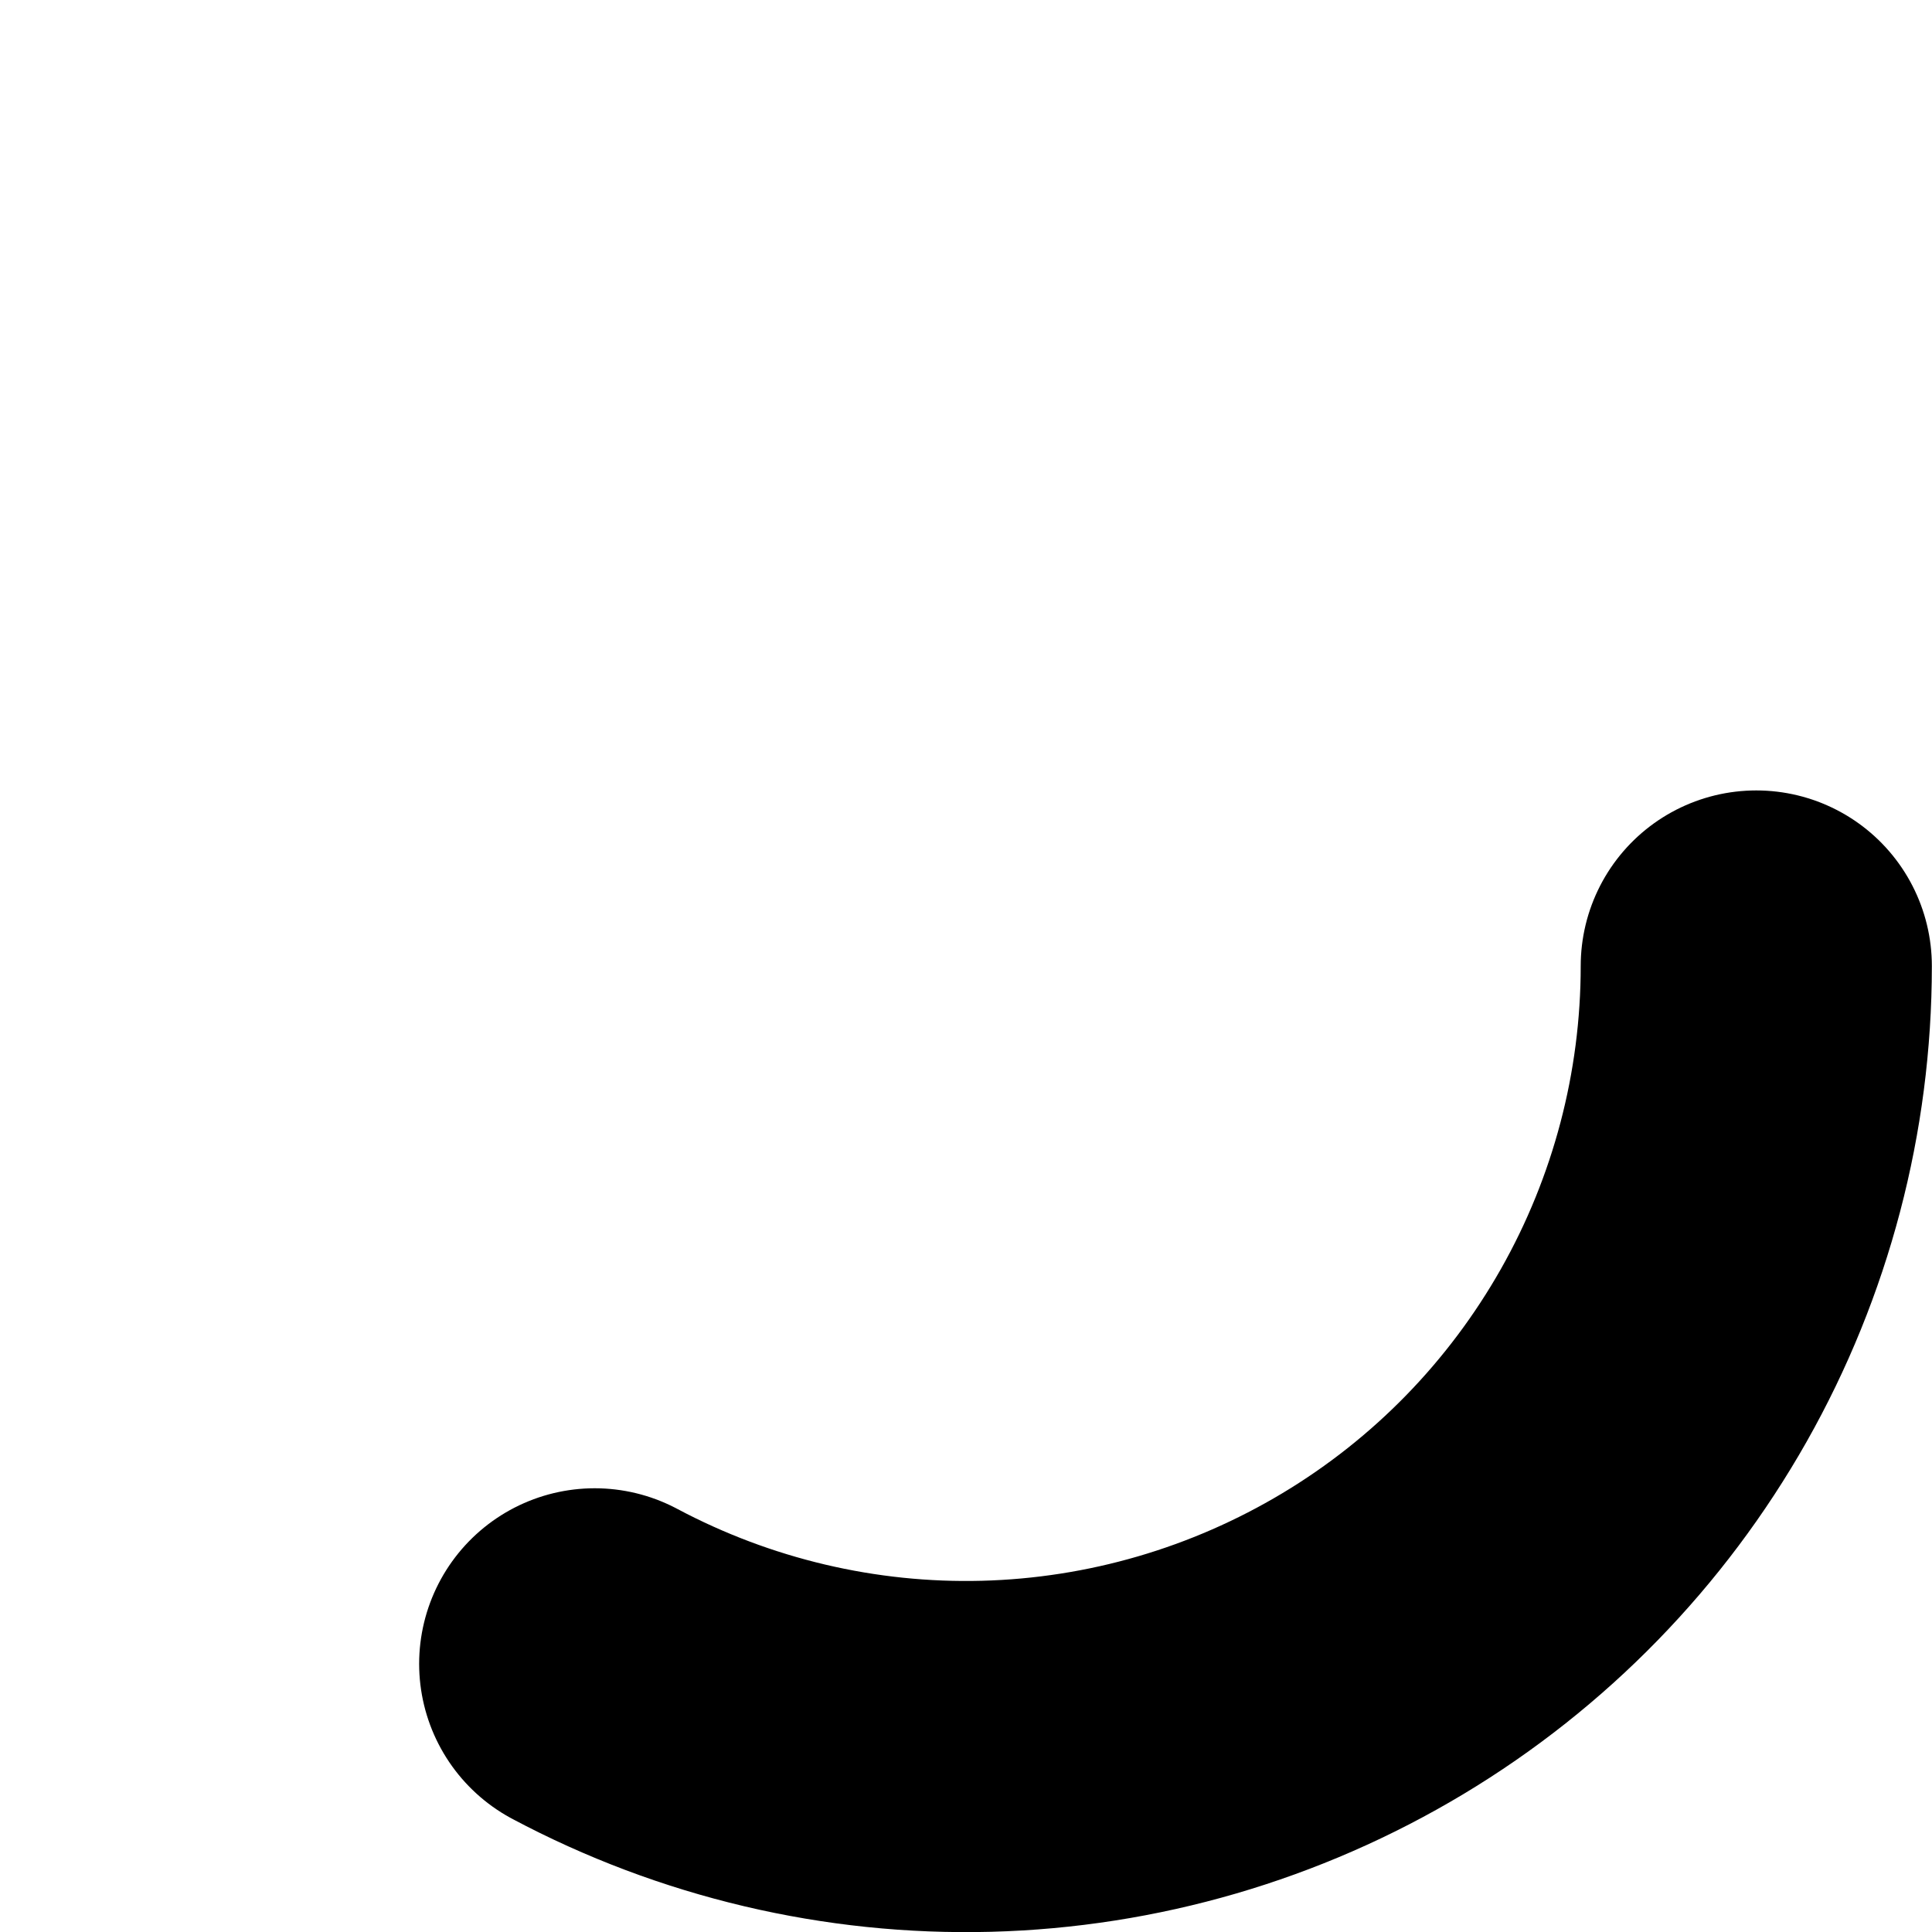 <?xml version="1.0" encoding="UTF-8"?>
<svg id="_레이어_1" data-name="레이어_1" xmlns="http://www.w3.org/2000/svg" version="1.1" viewBox="0 0 652 652">
  <!-- Generator: Adobe Illustrator 29.3.1, SVG Export Plug-In . SVG Version: 2.1.0 Build 151)  -->
  <defs>
    <style>
      .st0 {
        fill: none;
        stroke: #000;
        stroke-linecap: round;
        stroke-miterlimit: 133.3;
        stroke-width: 118.5px;
      }
    </style>
  </defs>
  <path class="st0" d="M592.7,326c0,46-11.9,91.3-34.6,131.4-22.7,40.1-55.3,73.6-94.8,97.3-39.5,23.7-84.4,36.8-130.4,38-46,1.2-91.6-9.6-132.2-31.2"/>
</svg>